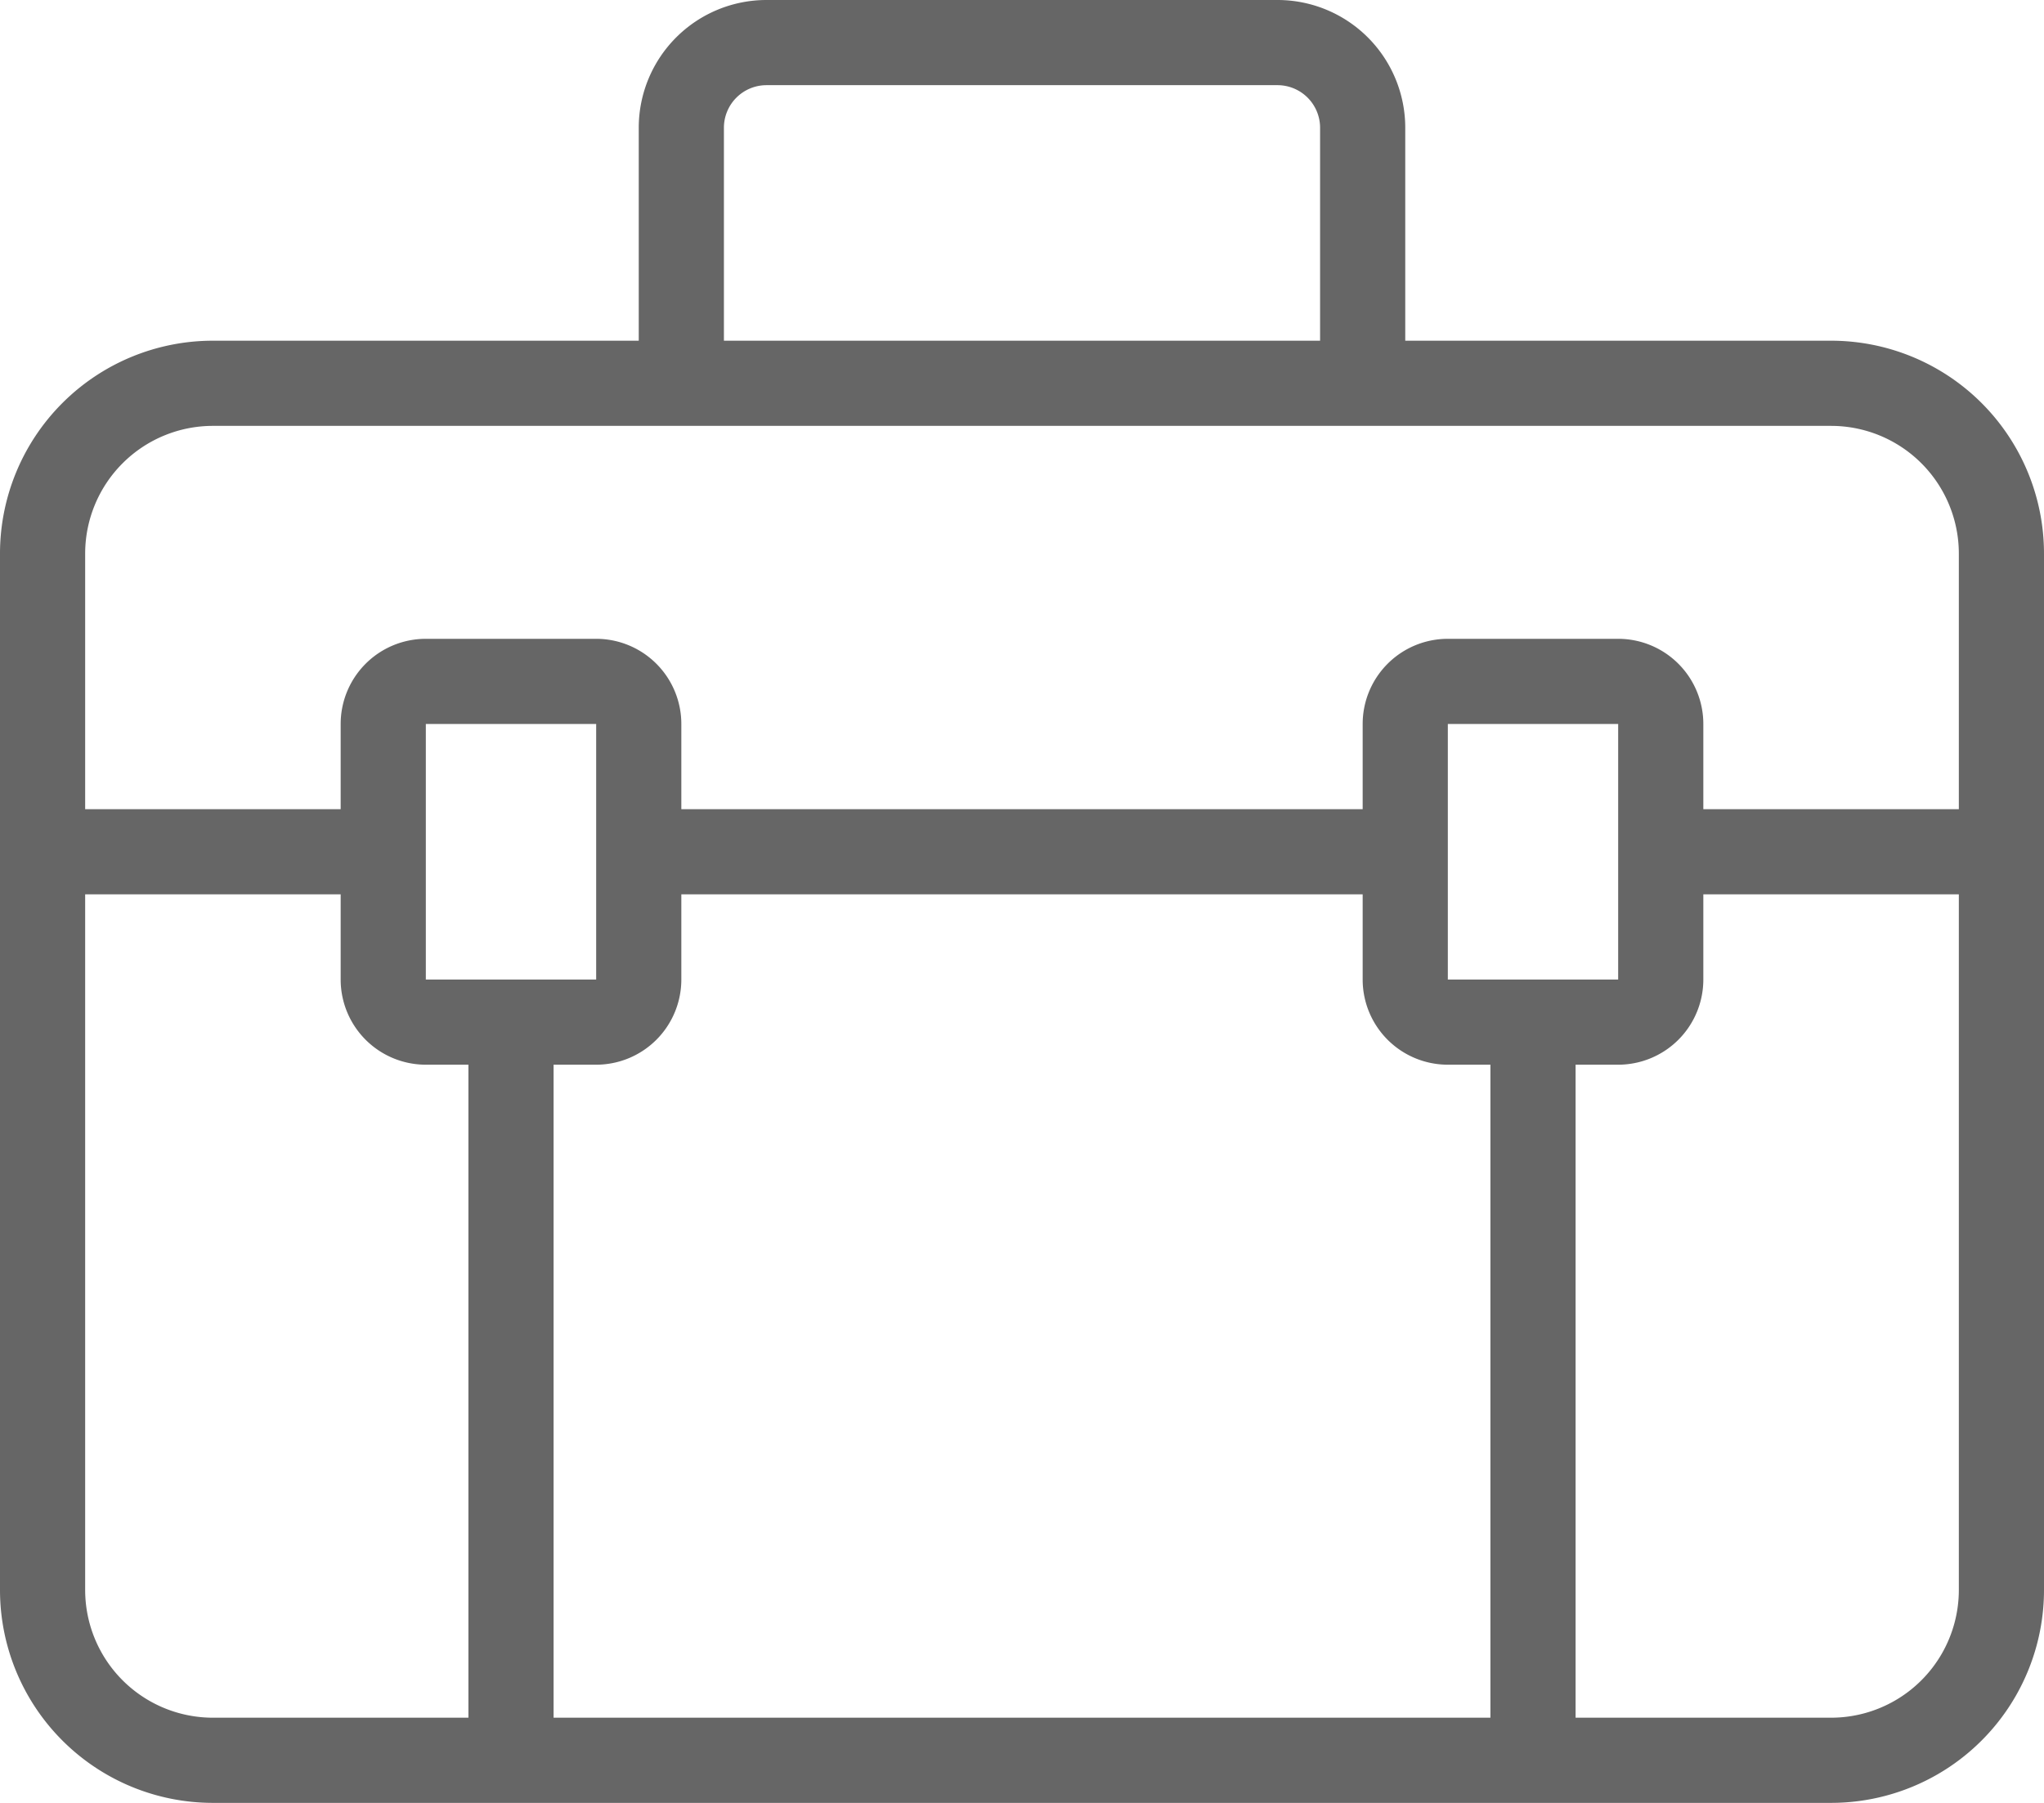 <svg xmlns="http://www.w3.org/2000/svg" viewBox="0 0 48 42.333" focusable="false" aria-hidden="true"><path clip-path="url(#SVGID_2_)" fill="none" stroke="#666" stroke-width="2" stroke-miterlimit="10" d="M43 41.333H5a4 4 0 01-4-4V13a4 4 0 014-4h38a4 4 0 014 4v24.333a4 4 0 01-4 4zM39 20h8m-32 0h18.001M1 20h8M32 9H16V3a2 2 0 012-2h12a2 2 0 012 2v6z"/><path clip-path="url(#SVGID_2_)" fill="none" stroke="#666" stroke-width="2" stroke-miterlimit="10" d="M9 20v-3a1 1 0 011-1h4a1 1 0 011 1v6a1 1 0 01-1 1h-4a1 1 0 01-1-1v-3m29 4h-4a1 1 0 01-1-1v-6a1 1 0 011-1h4a1 1 0 011 1v6a1 1 0 01-1 1zm-26 0v17.333M36 24v17.333"/></svg>